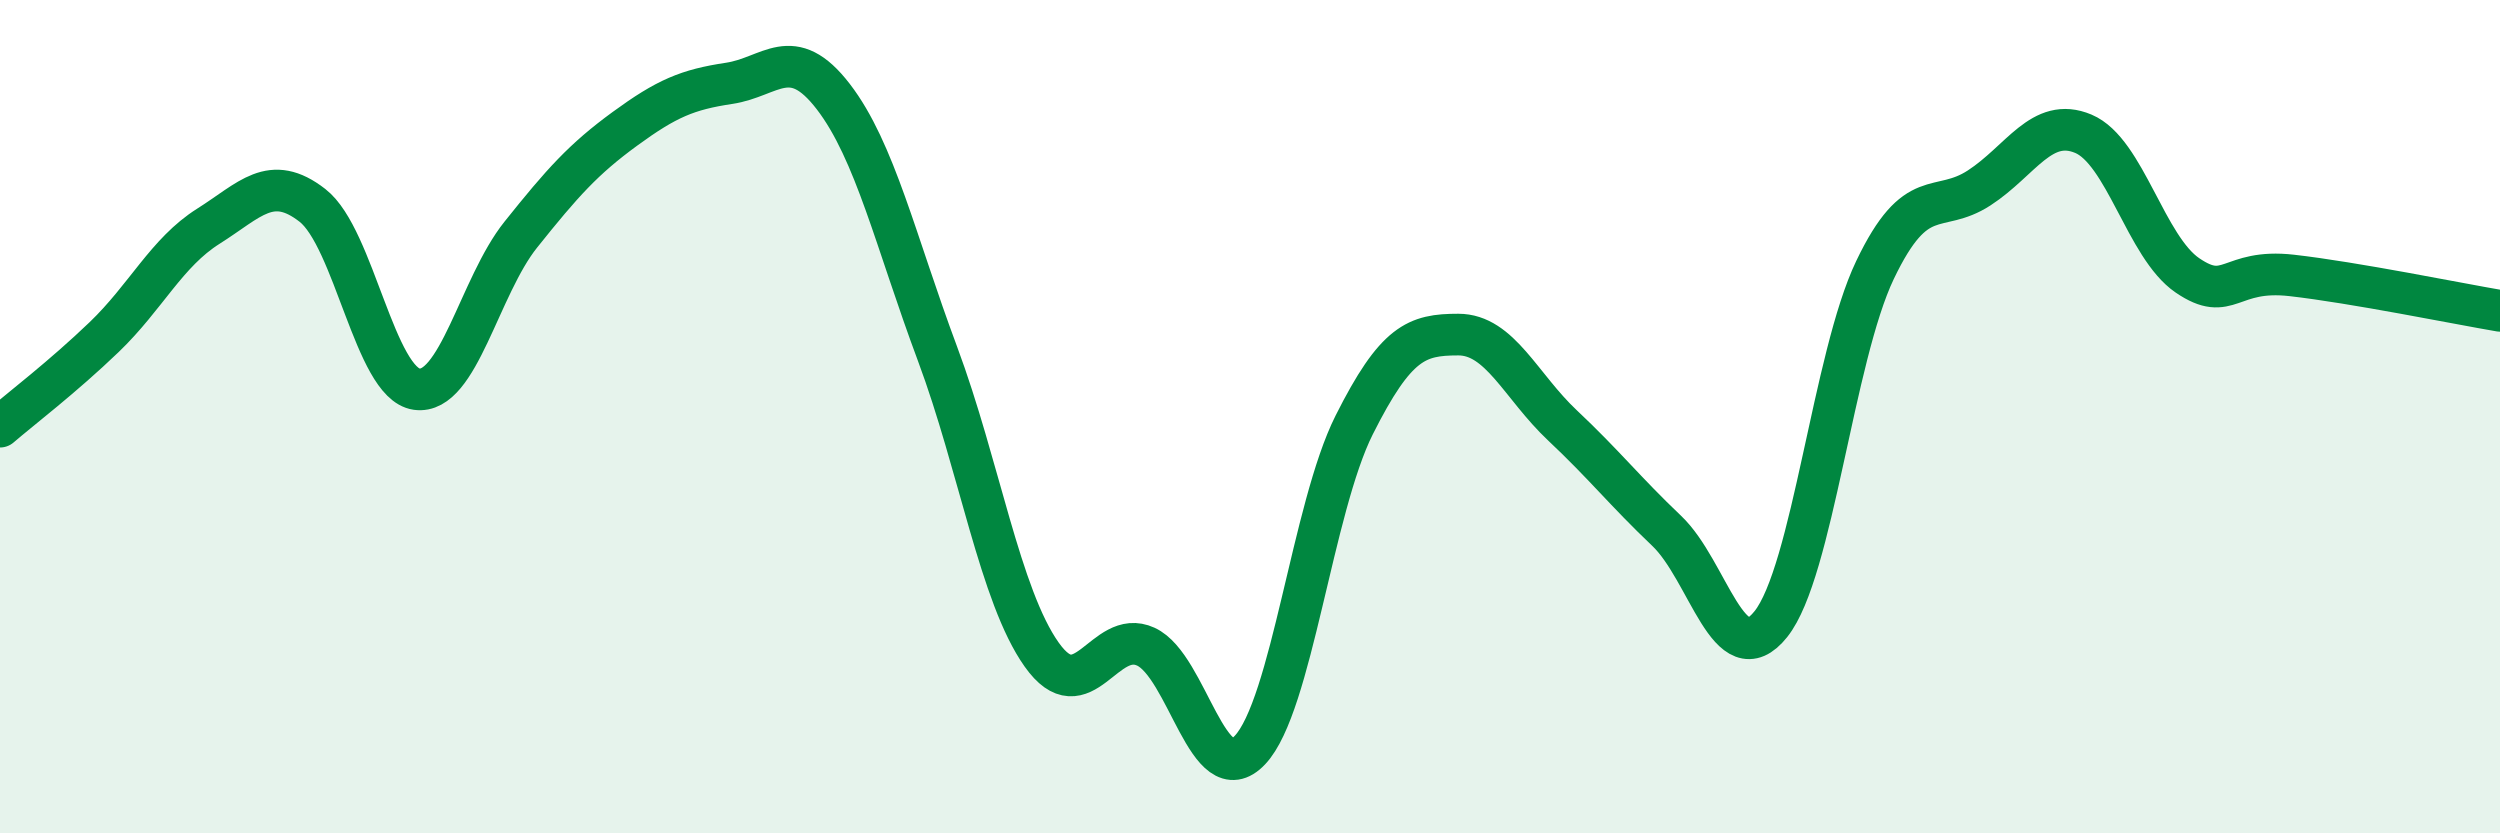 
    <svg width="60" height="20" viewBox="0 0 60 20" xmlns="http://www.w3.org/2000/svg">
      <path
        d="M 0,10.24 C 0.5,9.81 1.5,9.05 2.5,8.09 C 3.5,7.13 4,6.06 5,5.43 C 6,4.8 6.5,4.15 7.5,4.93 C 8.5,5.71 9,9.2 10,9.34 C 11,9.48 11.5,6.88 12.5,5.63 C 13.5,4.38 14,3.82 15,3.09 C 16,2.36 16.5,2.15 17.5,2 C 18.5,1.85 19,1.02 20,2.32 C 21,3.62 21.5,5.81 22.5,8.49 C 23.5,11.17 24,14.3 25,15.71 C 26,17.12 26.5,15.06 27.5,15.52 C 28.5,15.98 29,19.06 30,18 C 31,16.94 31.5,12.19 32.5,10.2 C 33.5,8.21 34,8.03 35,8.03 C 36,8.03 36.5,9.27 37.5,10.21 C 38.5,11.15 39,11.79 40,12.74 C 41,13.69 41.5,16.23 42.5,14.98 C 43.5,13.73 44,8.57 45,6.48 C 46,4.39 46.5,5.16 47.5,4.51 C 48.5,3.86 49,2.79 50,3.21 C 51,3.63 51.5,5.93 52.5,6.61 C 53.5,7.29 53.5,6.44 55,6.61 C 56.5,6.78 59,7.29 60,7.46L60 20L0 20Z"
        fill="#008740"
        opacity="0.1"
        stroke-linecap="round"
        stroke-linejoin="round"
      />
      <path
        d="M 0,10.24 C 0.5,9.81 1.5,9.05 2.5,8.09 C 3.5,7.13 4,6.06 5,5.43 C 6,4.8 6.5,4.15 7.5,4.93 C 8.5,5.71 9,9.2 10,9.34 C 11,9.48 11.5,6.88 12.5,5.63 C 13.5,4.38 14,3.82 15,3.09 C 16,2.36 16.5,2.15 17.5,2 C 18.5,1.85 19,1.02 20,2.32 C 21,3.62 21.5,5.81 22.5,8.49 C 23.5,11.17 24,14.3 25,15.71 C 26,17.12 26.5,15.06 27.5,15.52 C 28.5,15.98 29,19.06 30,18 C 31,16.94 31.5,12.19 32.5,10.2 C 33.5,8.21 34,8.03 35,8.03 C 36,8.03 36.5,9.27 37.5,10.21 C 38.5,11.15 39,11.79 40,12.74 C 41,13.69 41.5,16.23 42.5,14.98 C 43.5,13.73 44,8.57 45,6.48 C 46,4.39 46.5,5.16 47.5,4.51 C 48.5,3.86 49,2.79 50,3.21 C 51,3.63 51.5,5.93 52.5,6.61 C 53.5,7.29 53.5,6.44 55,6.61 C 56.5,6.78 59,7.29 60,7.46"
        stroke="#008740"
        stroke-width="1"
        fill="none"
        stroke-linecap="round"
        stroke-linejoin="round"
      />
    </svg>
  
